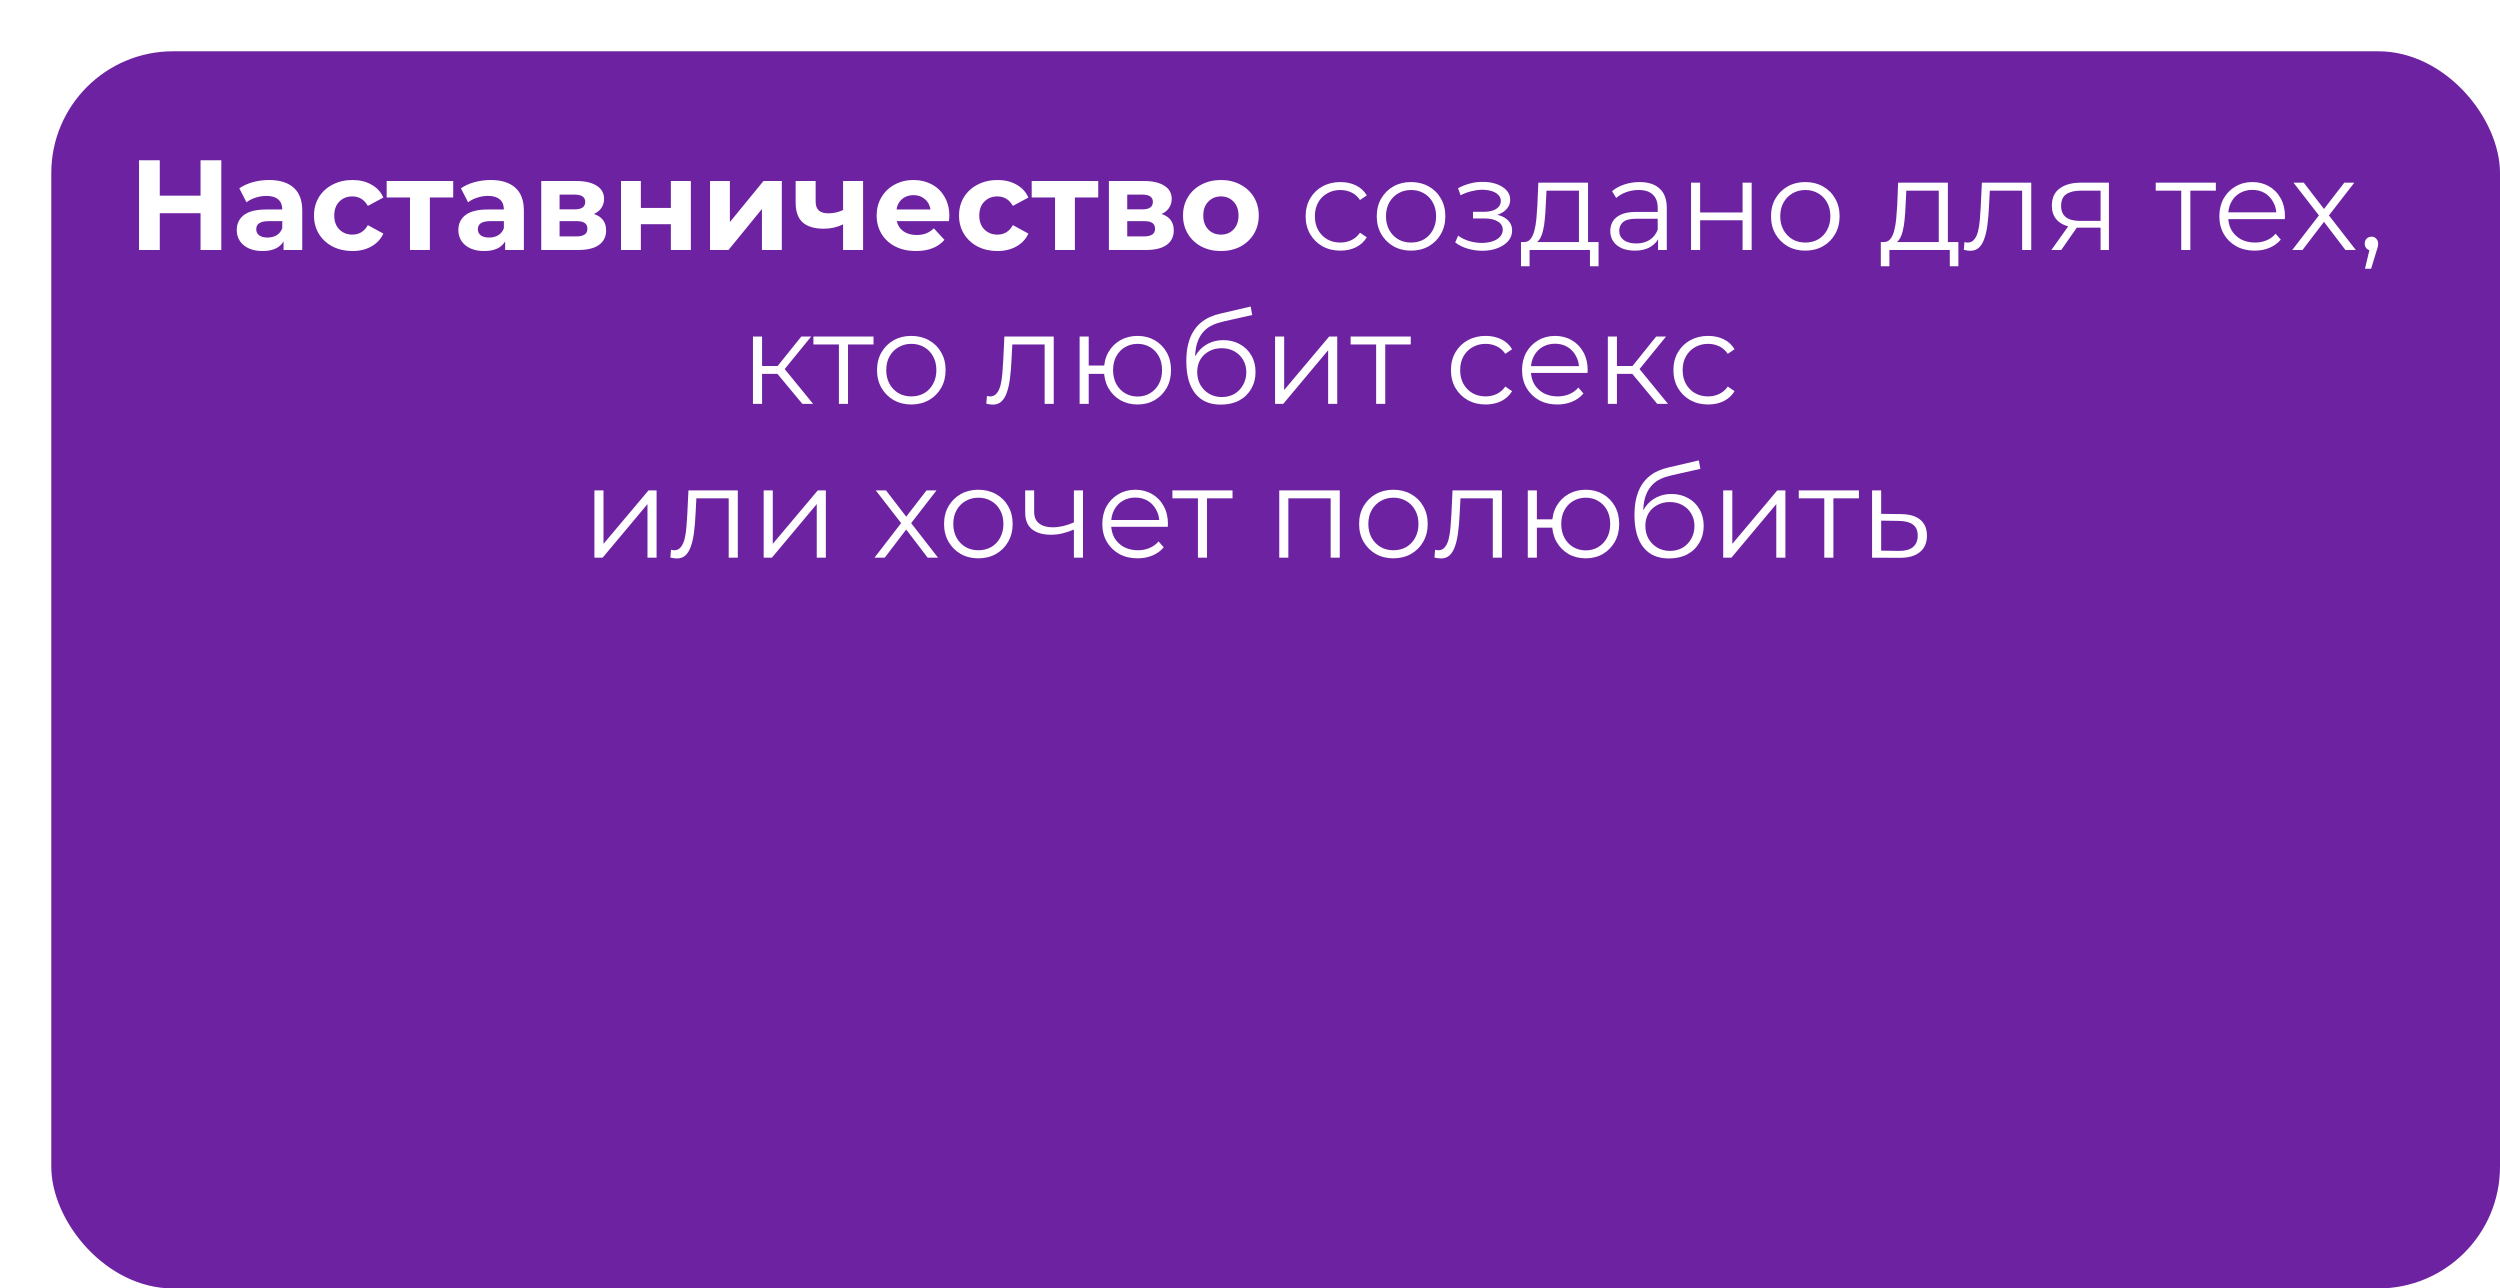 <?xml version="1.0" encoding="UTF-8"?> <svg xmlns="http://www.w3.org/2000/svg" width="390" height="201" viewBox="0 0 390 201" fill="none"> <g filter="url(#filter0_di_3_5)"> <rect x="4" width="382" height="193" rx="19" fill="#6D22A1"></rect> </g> <path d="M34.525 25V39H31.285V33.26H24.925V39H21.685V25H24.925V30.52H31.285V25H34.525ZM41.973 28.08C43.64 28.08 44.92 28.48 45.813 29.28C46.706 30.067 47.153 31.26 47.153 32.86V39H44.233V37.66C43.646 38.66 42.553 39.16 40.953 39.16C40.126 39.16 39.406 39.02 38.793 38.74C38.193 38.46 37.733 38.073 37.413 37.58C37.093 37.087 36.933 36.527 36.933 35.9C36.933 34.9 37.306 34.113 38.053 33.54C38.813 32.967 39.98 32.68 41.553 32.68H44.033C44.033 32 43.826 31.48 43.413 31.12C43 30.747 42.38 30.56 41.553 30.56C40.98 30.56 40.413 30.653 39.853 30.84C39.306 31.013 38.84 31.253 38.453 31.56L37.333 29.38C37.92 28.967 38.62 28.647 39.433 28.42C40.26 28.193 41.106 28.08 41.973 28.08ZM41.733 37.06C42.266 37.06 42.74 36.94 43.153 36.7C43.566 36.447 43.86 36.08 44.033 35.6V34.5H41.893C40.613 34.5 39.973 34.92 39.973 35.76C39.973 36.16 40.126 36.48 40.433 36.72C40.753 36.947 41.186 37.06 41.733 37.06ZM54.983 39.16C53.837 39.16 52.803 38.927 51.883 38.46C50.977 37.98 50.263 37.32 49.743 36.48C49.237 35.64 48.983 34.687 48.983 33.62C48.983 32.553 49.237 31.6 49.743 30.76C50.263 29.92 50.977 29.267 51.883 28.8C52.803 28.32 53.837 28.08 54.983 28.08C56.117 28.08 57.103 28.32 57.943 28.8C58.797 29.267 59.417 29.94 59.803 30.82L57.383 32.12C56.823 31.133 56.017 30.64 54.963 30.64C54.15 30.64 53.477 30.907 52.943 31.44C52.41 31.973 52.143 32.7 52.143 33.62C52.143 34.54 52.41 35.267 52.943 35.8C53.477 36.333 54.15 36.6 54.963 36.6C56.03 36.6 56.837 36.107 57.383 35.12L59.803 36.44C59.417 37.293 58.797 37.96 57.943 38.44C57.103 38.92 56.117 39.16 54.983 39.16ZM70.7 30.8H67.06V39H63.96V30.8H60.32V28.24H70.7V30.8ZM76.543 28.08C78.21 28.08 79.49 28.48 80.383 29.28C81.277 30.067 81.723 31.26 81.723 32.86V39H78.803V37.66C78.217 38.66 77.123 39.16 75.523 39.16C74.697 39.16 73.977 39.02 73.363 38.74C72.763 38.46 72.303 38.073 71.983 37.58C71.663 37.087 71.503 36.527 71.503 35.9C71.503 34.9 71.877 34.113 72.623 33.54C73.383 32.967 74.55 32.68 76.123 32.68H78.603C78.603 32 78.397 31.48 77.983 31.12C77.57 30.747 76.95 30.56 76.123 30.56C75.55 30.56 74.983 30.653 74.423 30.84C73.877 31.013 73.41 31.253 73.023 31.56L71.903 29.38C72.49 28.967 73.19 28.647 74.003 28.42C74.83 28.193 75.677 28.08 76.543 28.08ZM76.303 37.06C76.837 37.06 77.31 36.94 77.723 36.7C78.137 36.447 78.43 36.08 78.603 35.6V34.5H76.463C75.183 34.5 74.543 34.92 74.543 35.76C74.543 36.16 74.697 36.48 75.003 36.72C75.323 36.947 75.757 37.06 76.303 37.06ZM92.654 33.38C93.92 33.807 94.554 34.66 94.554 35.94C94.554 36.913 94.187 37.667 93.454 38.2C92.72 38.733 91.627 39 90.174 39H84.434V28.24H89.934C91.28 28.24 92.334 28.487 93.094 28.98C93.854 29.46 94.234 30.14 94.234 31.02C94.234 31.553 94.094 32.027 93.814 32.44C93.547 32.84 93.16 33.153 92.654 33.38ZM87.294 32.66H89.654C90.747 32.66 91.294 32.273 91.294 31.5C91.294 30.74 90.747 30.36 89.654 30.36H87.294V32.66ZM89.914 36.88C91.06 36.88 91.634 36.487 91.634 35.7C91.634 35.287 91.5 34.987 91.234 34.8C90.967 34.6 90.547 34.5 89.974 34.5H87.294V36.88H89.914ZM96.875 28.24H99.975V32.44H104.655V28.24H107.775V39H104.655V34.98H99.975V39H96.875V28.24ZM110.762 28.24H113.862V34.64L119.102 28.24H121.962V39H118.862V32.6L113.642 39H110.762V28.24ZM134.641 28.24V39H131.521V35C130.614 35.453 129.614 35.68 128.521 35.68C127.068 35.68 125.968 35.353 125.221 34.7C124.488 34.033 124.121 33.007 124.121 31.62V28.24H127.241V31.42C127.241 32.073 127.408 32.547 127.741 32.84C128.088 33.133 128.581 33.28 129.221 33.28C130.034 33.28 130.801 33.107 131.521 32.76V28.24H134.641ZM148.097 33.66C148.097 33.7 148.077 33.98 148.037 34.5H139.897C140.043 35.167 140.39 35.693 140.937 36.08C141.483 36.467 142.163 36.66 142.977 36.66C143.537 36.66 144.03 36.58 144.457 36.42C144.897 36.247 145.303 35.98 145.677 35.62L147.337 37.42C146.323 38.58 144.843 39.16 142.897 39.16C141.683 39.16 140.61 38.927 139.677 38.46C138.743 37.98 138.023 37.32 137.517 36.48C137.01 35.64 136.757 34.687 136.757 33.62C136.757 32.567 137.003 31.62 137.497 30.78C138.003 29.927 138.69 29.267 139.557 28.8C140.437 28.32 141.417 28.08 142.497 28.08C143.55 28.08 144.503 28.307 145.357 28.76C146.21 29.213 146.877 29.867 147.357 30.72C147.85 31.56 148.097 32.54 148.097 33.66ZM142.517 30.44C141.81 30.44 141.217 30.64 140.737 31.04C140.257 31.44 139.963 31.987 139.857 32.68H145.157C145.05 32 144.757 31.46 144.277 31.06C143.797 30.647 143.21 30.44 142.517 30.44ZM155.608 39.16C154.462 39.16 153.428 38.927 152.508 38.46C151.602 37.98 150.888 37.32 150.368 36.48C149.862 35.64 149.608 34.687 149.608 33.62C149.608 32.553 149.862 31.6 150.368 30.76C150.888 29.92 151.602 29.267 152.508 28.8C153.428 28.32 154.462 28.08 155.608 28.08C156.742 28.08 157.728 28.32 158.568 28.8C159.422 29.267 160.042 29.94 160.428 30.82L158.008 32.12C157.448 31.133 156.642 30.64 155.588 30.64C154.775 30.64 154.102 30.907 153.568 31.44C153.035 31.973 152.768 32.7 152.768 33.62C152.768 34.54 153.035 35.267 153.568 35.8C154.102 36.333 154.775 36.6 155.588 36.6C156.655 36.6 157.462 36.107 158.008 35.12L160.428 36.44C160.042 37.293 159.422 37.96 158.568 38.44C157.728 38.92 156.742 39.16 155.608 39.16ZM171.325 30.8H167.685V39H164.585V30.8H160.945V28.24H171.325V30.8ZM181.208 33.38C182.475 33.807 183.108 34.66 183.108 35.94C183.108 36.913 182.742 37.667 182.008 38.2C181.275 38.733 180.182 39 178.728 39H172.988V28.24H178.488C179.835 28.24 180.888 28.487 181.648 28.98C182.408 29.46 182.788 30.14 182.788 31.02C182.788 31.553 182.648 32.027 182.368 32.44C182.102 32.84 181.715 33.153 181.208 33.38ZM175.848 32.66H178.208C179.302 32.66 179.848 32.273 179.848 31.5C179.848 30.74 179.302 30.36 178.208 30.36H175.848V32.66ZM178.468 36.88C179.615 36.88 180.188 36.487 180.188 35.7C180.188 35.287 180.055 34.987 179.788 34.8C179.522 34.6 179.102 34.5 178.528 34.5H175.848V36.88H178.468ZM190.47 39.16C189.336 39.16 188.316 38.927 187.41 38.46C186.516 37.98 185.816 37.32 185.31 36.48C184.803 35.64 184.55 34.687 184.55 33.62C184.55 32.553 184.803 31.6 185.31 30.76C185.816 29.92 186.516 29.267 187.41 28.8C188.316 28.32 189.336 28.08 190.47 28.08C191.603 28.08 192.616 28.32 193.51 28.8C194.403 29.267 195.103 29.92 195.61 30.76C196.116 31.6 196.37 32.553 196.37 33.62C196.37 34.687 196.116 35.64 195.61 36.48C195.103 37.32 194.403 37.98 193.51 38.46C192.616 38.927 191.603 39.16 190.47 39.16ZM190.47 36.6C191.27 36.6 191.923 36.333 192.43 35.8C192.95 35.253 193.21 34.527 193.21 33.62C193.21 32.713 192.95 31.993 192.43 31.46C191.923 30.913 191.27 30.64 190.47 30.64C189.67 30.64 189.01 30.913 188.49 31.46C187.97 31.993 187.71 32.713 187.71 33.62C187.71 34.527 187.97 35.253 188.49 35.8C189.01 36.333 189.67 36.6 190.47 36.6ZM209.1 39.1C208.06 39.1 207.126 38.873 206.3 38.42C205.486 37.953 204.846 37.32 204.38 36.52C203.913 35.707 203.68 34.78 203.68 33.74C203.68 32.687 203.913 31.76 204.38 30.96C204.846 30.16 205.486 29.533 206.3 29.08C207.126 28.627 208.06 28.4 209.1 28.4C209.993 28.4 210.8 28.573 211.52 28.92C212.24 29.267 212.806 29.787 213.22 30.48L212.16 31.2C211.8 30.667 211.353 30.273 210.82 30.02C210.286 29.767 209.706 29.64 209.08 29.64C208.333 29.64 207.66 29.813 207.06 30.16C206.46 30.493 205.986 30.967 205.64 31.58C205.293 32.193 205.12 32.913 205.12 33.74C205.12 34.567 205.293 35.287 205.64 35.9C205.986 36.513 206.46 36.993 207.06 37.34C207.66 37.673 208.333 37.84 209.08 37.84C209.706 37.84 210.286 37.713 210.82 37.46C211.353 37.207 211.8 36.82 212.16 36.3L213.22 37.02C212.806 37.7 212.24 38.22 211.52 38.58C210.8 38.927 209.993 39.1 209.1 39.1ZM220.113 39.1C219.1 39.1 218.187 38.873 217.373 38.42C216.573 37.953 215.94 37.32 215.473 36.52C215.007 35.707 214.773 34.78 214.773 33.74C214.773 32.687 215.007 31.76 215.473 30.96C215.94 30.16 216.573 29.533 217.373 29.08C218.173 28.627 219.087 28.4 220.113 28.4C221.153 28.4 222.073 28.627 222.873 29.08C223.687 29.533 224.32 30.16 224.773 30.96C225.24 31.76 225.473 32.687 225.473 33.74C225.473 34.78 225.24 35.707 224.773 36.52C224.32 37.32 223.687 37.953 222.873 38.42C222.06 38.873 221.14 39.1 220.113 39.1ZM220.113 37.84C220.873 37.84 221.547 37.673 222.133 37.34C222.72 36.993 223.18 36.513 223.513 35.9C223.86 35.273 224.033 34.553 224.033 33.74C224.033 32.913 223.86 32.193 223.513 31.58C223.18 30.967 222.72 30.493 222.133 30.16C221.547 29.813 220.88 29.64 220.133 29.64C219.387 29.64 218.72 29.813 218.133 30.16C217.547 30.493 217.08 30.967 216.733 31.58C216.387 32.193 216.213 32.913 216.213 33.74C216.213 34.553 216.387 35.273 216.733 35.9C217.08 36.513 217.547 36.993 218.133 37.34C218.72 37.673 219.38 37.84 220.113 37.84ZM231.25 39.12C232.117 39.12 232.897 38.987 233.59 38.72C234.297 38.453 234.857 38.087 235.27 37.62C235.683 37.14 235.89 36.587 235.89 35.96C235.89 35.16 235.55 34.527 234.87 34.06C234.203 33.593 233.27 33.36 232.07 33.36L232.01 33.74C232.69 33.74 233.297 33.633 233.83 33.42C234.363 33.207 234.79 32.907 235.11 32.52C235.43 32.133 235.59 31.68 235.59 31.16C235.59 30.573 235.39 30.073 234.99 29.66C234.59 29.233 234.05 28.907 233.37 28.68C232.703 28.453 231.95 28.353 231.11 28.38C230.497 28.38 229.883 28.467 229.27 28.64C228.67 28.8 228.063 29.04 227.45 29.36L227.85 30.46C228.397 30.18 228.95 29.973 229.51 29.84C230.07 29.693 230.61 29.613 231.13 29.6C231.703 29.6 232.217 29.667 232.67 29.8C233.123 29.933 233.477 30.133 233.73 30.4C233.997 30.667 234.13 30.987 234.13 31.36C234.13 31.707 234.017 32.007 233.79 32.26C233.577 32.513 233.27 32.707 232.87 32.84C232.47 32.973 232.01 33.04 231.49 33.04H229.79V34.08H231.59C232.47 34.08 233.163 34.24 233.67 34.56C234.177 34.867 234.43 35.3 234.43 35.86C234.43 36.247 234.297 36.593 234.03 36.9C233.763 37.207 233.39 37.447 232.91 37.62C232.43 37.793 231.863 37.887 231.21 37.9C230.557 37.9 229.897 37.807 229.23 37.62C228.563 37.42 227.977 37.133 227.47 36.76L227.01 37.82C227.583 38.26 228.243 38.587 228.99 38.8C229.737 39.013 230.49 39.12 231.25 39.12ZM246.314 38.32V29.74H241.254L241.134 32.08C241.107 32.787 241.06 33.48 240.994 34.16C240.94 34.84 240.84 35.467 240.694 36.04C240.56 36.6 240.367 37.06 240.114 37.42C239.86 37.767 239.534 37.967 239.134 38.02L237.714 37.76C238.127 37.773 238.467 37.627 238.734 37.32C239 37 239.207 36.567 239.354 36.02C239.5 35.473 239.607 34.853 239.674 34.16C239.74 33.453 239.794 32.733 239.834 32L239.974 28.5H247.734V38.32H246.314ZM237.274 41.54V37.76H249.374V41.54H248.034V39H238.614V41.54H237.274ZM258.661 39V36.68L258.601 36.3V32.42C258.601 31.527 258.348 30.84 257.841 30.36C257.348 29.88 256.608 29.64 255.621 29.64C254.941 29.64 254.294 29.753 253.681 29.98C253.068 30.207 252.548 30.507 252.121 30.88L251.481 29.82C252.014 29.367 252.654 29.02 253.401 28.78C254.148 28.527 254.934 28.4 255.761 28.4C257.121 28.4 258.168 28.74 258.901 29.42C259.648 30.087 260.021 31.107 260.021 32.48V39H258.661ZM255.041 39.1C254.254 39.1 253.568 38.973 252.981 38.72C252.408 38.453 251.968 38.093 251.661 37.64C251.354 37.173 251.201 36.64 251.201 36.04C251.201 35.493 251.328 35 251.581 34.56C251.848 34.107 252.274 33.747 252.861 33.48C253.461 33.2 254.261 33.06 255.261 33.06H258.881V34.12H255.301C254.288 34.12 253.581 34.3 253.181 34.66C252.794 35.02 252.601 35.467 252.601 36C252.601 36.6 252.834 37.08 253.301 37.44C253.768 37.8 254.421 37.98 255.261 37.98C256.061 37.98 256.748 37.8 257.321 37.44C257.908 37.067 258.334 36.533 258.601 35.84L258.921 36.82C258.654 37.513 258.188 38.067 257.521 38.48C256.868 38.893 256.041 39.1 255.041 39.1ZM263.801 39V28.5H265.221V33.14H271.841V28.5H273.261V39H271.841V34.36H265.221V39H263.801ZM281.617 39.1C280.604 39.1 279.691 38.873 278.877 38.42C278.077 37.953 277.444 37.32 276.977 36.52C276.511 35.707 276.277 34.78 276.277 33.74C276.277 32.687 276.511 31.76 276.977 30.96C277.444 30.16 278.077 29.533 278.877 29.08C279.677 28.627 280.591 28.4 281.617 28.4C282.657 28.4 283.577 28.627 284.377 29.08C285.191 29.533 285.824 30.16 286.277 30.96C286.744 31.76 286.977 32.687 286.977 33.74C286.977 34.78 286.744 35.707 286.277 36.52C285.824 37.32 285.191 37.953 284.377 38.42C283.564 38.873 282.644 39.1 281.617 39.1ZM281.617 37.84C282.377 37.84 283.051 37.673 283.637 37.34C284.224 36.993 284.684 36.513 285.017 35.9C285.364 35.273 285.537 34.553 285.537 33.74C285.537 32.913 285.364 32.193 285.017 31.58C284.684 30.967 284.224 30.493 283.637 30.16C283.051 29.813 282.384 29.64 281.637 29.64C280.891 29.64 280.224 29.813 279.637 30.16C279.051 30.493 278.584 30.967 278.237 31.58C277.891 32.193 277.717 32.913 277.717 33.74C277.717 34.553 277.891 35.273 278.237 35.9C278.584 36.513 279.051 36.993 279.637 37.34C280.224 37.673 280.884 37.84 281.617 37.84ZM302.447 38.32V29.74H297.387L297.267 32.08C297.24 32.787 297.193 33.48 297.127 34.16C297.073 34.84 296.973 35.467 296.827 36.04C296.693 36.6 296.5 37.06 296.247 37.42C295.993 37.767 295.667 37.967 295.267 38.02L293.847 37.76C294.26 37.773 294.6 37.627 294.867 37.32C295.133 37 295.34 36.567 295.487 36.02C295.633 35.473 295.74 34.853 295.807 34.16C295.873 33.453 295.927 32.733 295.967 32L296.107 28.5H303.867V38.32H302.447ZM293.407 41.54V37.76H305.507V41.54H304.167V39H294.747V41.54H293.407ZM306.354 38.98L306.454 37.76C306.547 37.773 306.634 37.793 306.714 37.82C306.807 37.833 306.887 37.84 306.954 37.84C307.381 37.84 307.721 37.68 307.974 37.36C308.241 37.04 308.441 36.613 308.574 36.08C308.707 35.547 308.801 34.947 308.854 34.28C308.907 33.6 308.954 32.92 308.994 32.24L309.174 28.5H316.874V39H315.454V29.32L315.814 29.74H310.094L310.434 29.3L310.274 32.34C310.234 33.247 310.161 34.113 310.054 34.94C309.961 35.767 309.807 36.493 309.594 37.12C309.394 37.747 309.114 38.24 308.754 38.6C308.394 38.947 307.934 39.12 307.374 39.12C307.214 39.12 307.047 39.107 306.874 39.08C306.714 39.053 306.541 39.02 306.354 38.98ZM327.691 39V35.22L327.951 35.52H324.391C323.044 35.52 321.991 35.227 321.231 34.64C320.471 34.053 320.091 33.2 320.091 32.08C320.091 30.88 320.497 29.987 321.311 29.4C322.124 28.8 323.211 28.5 324.571 28.5H328.991V39H327.691ZM320.011 39L322.891 34.96H324.371L321.551 39H320.011ZM327.691 34.8V29.32L327.951 29.74H324.611C323.637 29.74 322.877 29.927 322.331 30.3C321.797 30.673 321.531 31.28 321.531 32.12C321.531 33.68 322.524 34.46 324.511 34.46H327.951L327.691 34.8ZM340.274 39V29.36L340.634 29.74H336.294V28.5H345.674V29.74H341.334L341.694 29.36V39H340.274ZM351.739 39.1C350.645 39.1 349.685 38.873 348.859 38.42C348.032 37.953 347.385 37.32 346.919 36.52C346.452 35.707 346.219 34.78 346.219 33.74C346.219 32.7 346.439 31.78 346.879 30.98C347.332 30.18 347.945 29.553 348.719 29.1C349.505 28.633 350.385 28.4 351.359 28.4C352.345 28.4 353.219 28.627 353.979 29.08C354.752 29.52 355.359 30.147 355.799 30.96C356.239 31.76 356.459 32.687 356.459 33.74C356.459 33.807 356.452 33.88 356.439 33.96C356.439 34.027 356.439 34.1 356.439 34.18H347.299V33.12H355.679L355.119 33.54C355.119 32.78 354.952 32.107 354.619 31.52C354.299 30.92 353.859 30.453 353.299 30.12C352.739 29.787 352.092 29.62 351.359 29.62C350.639 29.62 349.992 29.787 349.419 30.12C348.845 30.453 348.399 30.92 348.079 31.52C347.759 32.12 347.599 32.807 347.599 33.58V33.8C347.599 34.6 347.772 35.307 348.119 35.92C348.479 36.52 348.972 36.993 349.599 37.34C350.239 37.673 350.965 37.84 351.779 37.84C352.419 37.84 353.012 37.727 353.559 37.5C354.119 37.273 354.599 36.927 354.999 36.46L355.799 37.38C355.332 37.94 354.745 38.367 354.039 38.66C353.345 38.953 352.579 39.1 351.739 39.1ZM357.589 39L362.029 33.24L362.009 33.94L357.789 28.5H359.389L362.849 33L362.249 32.98L365.709 28.5H367.269L363.009 34L363.029 33.24L367.509 39H365.889L362.229 34.2L362.789 34.28L359.189 39H357.589ZM368.936 41.92L369.816 38.22L369.976 39.08C369.67 39.08 369.41 38.98 369.196 38.78C368.996 38.58 368.896 38.32 368.896 38C368.896 37.68 368.996 37.42 369.196 37.22C369.41 37.02 369.663 36.92 369.956 36.92C370.263 36.92 370.51 37.027 370.696 37.24C370.896 37.453 370.996 37.707 370.996 38C370.996 38.107 370.99 38.213 370.976 38.32C370.963 38.427 370.936 38.547 370.896 38.68C370.856 38.813 370.803 38.973 370.736 39.16L369.896 41.92H368.936ZM125.163 63L120.843 57.8L122.023 57.1L126.843 63H125.163ZM117.463 63V52.5H118.883V63H117.463ZM118.443 58.32V57.1H121.823V58.32H118.443ZM122.143 57.9L120.823 57.7L125.003 52.5H126.543L122.143 57.9ZM130.87 63V53.36L131.23 53.74H126.89V52.5H136.27V53.74H131.93L132.29 53.36V63H130.87ZM142.154 63.1C141.141 63.1 140.228 62.873 139.414 62.42C138.614 61.953 137.981 61.32 137.514 60.52C137.048 59.707 136.814 58.78 136.814 57.74C136.814 56.687 137.048 55.76 137.514 54.96C137.981 54.16 138.614 53.533 139.414 53.08C140.214 52.627 141.128 52.4 142.154 52.4C143.194 52.4 144.114 52.627 144.914 53.08C145.728 53.533 146.361 54.16 146.814 54.96C147.281 55.76 147.514 56.687 147.514 57.74C147.514 58.78 147.281 59.707 146.814 60.52C146.361 61.32 145.728 61.953 144.914 62.42C144.101 62.873 143.181 63.1 142.154 63.1ZM142.154 61.84C142.914 61.84 143.588 61.673 144.174 61.34C144.761 60.993 145.221 60.513 145.554 59.9C145.901 59.273 146.074 58.553 146.074 57.74C146.074 56.913 145.901 56.193 145.554 55.58C145.221 54.967 144.761 54.493 144.174 54.16C143.588 53.813 142.921 53.64 142.174 53.64C141.428 53.64 140.761 53.813 140.174 54.16C139.588 54.493 139.121 54.967 138.774 55.58C138.428 56.193 138.254 56.913 138.254 57.74C138.254 58.553 138.428 59.273 138.774 59.9C139.121 60.513 139.588 60.993 140.174 61.34C140.761 61.673 141.421 61.84 142.154 61.84ZM153.864 62.98L153.964 61.76C154.057 61.773 154.144 61.793 154.224 61.82C154.317 61.833 154.397 61.84 154.464 61.84C154.89 61.84 155.23 61.68 155.484 61.36C155.75 61.04 155.95 60.613 156.084 60.08C156.217 59.547 156.31 58.947 156.364 58.28C156.417 57.6 156.464 56.92 156.504 56.24L156.684 52.5H164.384V63H162.964V53.32L163.324 53.74H157.604L157.944 53.3L157.784 56.34C157.744 57.247 157.67 58.113 157.564 58.94C157.47 59.767 157.317 60.493 157.104 61.12C156.904 61.747 156.624 62.24 156.264 62.6C155.904 62.947 155.444 63.12 154.884 63.12C154.724 63.12 154.557 63.107 154.384 63.08C154.224 63.053 154.05 63.02 153.864 62.98ZM168.42 63V52.5H169.84V57.02H173.04V58.32H169.84V63H168.42ZM177.46 63.1C176.46 63.1 175.56 62.873 174.76 62.42C173.974 61.953 173.354 61.32 172.9 60.52C172.447 59.707 172.22 58.78 172.22 57.74C172.22 56.687 172.447 55.76 172.9 54.96C173.354 54.16 173.974 53.533 174.76 53.08C175.56 52.627 176.46 52.4 177.46 52.4C178.46 52.4 179.354 52.627 180.14 53.08C180.927 53.533 181.547 54.16 182 54.96C182.454 55.76 182.68 56.687 182.68 57.74C182.68 58.78 182.454 59.707 182 60.52C181.547 61.32 180.927 61.953 180.14 62.42C179.354 62.873 178.46 63.1 177.46 63.1ZM177.46 61.86C178.194 61.86 178.847 61.687 179.42 61.34C179.994 60.993 180.447 60.513 180.78 59.9C181.114 59.273 181.28 58.553 181.28 57.74C181.28 56.913 181.114 56.193 180.78 55.58C180.447 54.967 179.994 54.493 179.42 54.16C178.847 53.813 178.194 53.64 177.46 53.64C176.74 53.64 176.087 53.813 175.5 54.16C174.927 54.493 174.474 54.967 174.14 55.58C173.807 56.193 173.64 56.913 173.64 57.74C173.64 58.553 173.807 59.273 174.14 59.9C174.474 60.513 174.927 60.993 175.5 61.34C176.087 61.687 176.74 61.86 177.46 61.86ZM190.445 63.12C189.592 63.12 188.832 62.98 188.165 62.7C187.512 62.42 186.952 61.993 186.485 61.42C186.018 60.847 185.665 60.14 185.425 59.3C185.185 58.447 185.065 57.46 185.065 56.34C185.065 55.34 185.158 54.467 185.345 53.72C185.532 52.96 185.792 52.307 186.125 51.76C186.458 51.213 186.845 50.753 187.285 50.38C187.738 49.993 188.225 49.687 188.745 49.46C189.278 49.22 189.825 49.04 190.385 48.92L195.105 47.82L195.345 49.14L190.905 50.14C190.625 50.207 190.285 50.3 189.885 50.42C189.498 50.54 189.098 50.72 188.685 50.96C188.285 51.2 187.912 51.533 187.565 51.96C187.218 52.387 186.938 52.94 186.725 53.62C186.525 54.287 186.425 55.12 186.425 56.12C186.425 56.333 186.432 56.507 186.445 56.64C186.458 56.76 186.472 56.893 186.485 57.04C186.512 57.173 186.532 57.373 186.545 57.64L185.925 57.12C186.072 56.307 186.372 55.6 186.825 55C187.278 54.387 187.845 53.913 188.525 53.58C189.218 53.233 189.985 53.06 190.825 53.06C191.798 53.06 192.665 53.273 193.425 53.7C194.185 54.113 194.778 54.693 195.205 55.44C195.645 56.187 195.865 57.053 195.865 58.04C195.865 59.013 195.638 59.887 195.185 60.66C194.745 61.433 194.118 62.04 193.305 62.48C192.492 62.907 191.538 63.12 190.445 63.12ZM190.605 61.94C191.352 61.94 192.012 61.773 192.585 61.44C193.158 61.093 193.605 60.627 193.925 60.04C194.258 59.453 194.425 58.793 194.425 58.06C194.425 57.34 194.258 56.7 193.925 56.14C193.605 55.58 193.158 55.14 192.585 54.82C192.012 54.487 191.345 54.32 190.585 54.32C189.838 54.32 189.178 54.48 188.605 54.8C188.032 55.107 187.578 55.54 187.245 56.1C186.925 56.66 186.765 57.307 186.765 58.04C186.765 58.773 186.925 59.433 187.245 60.02C187.578 60.607 188.032 61.073 188.605 61.42C189.192 61.767 189.858 61.94 190.605 61.94ZM198.909 63V52.5H200.329V60.84L207.349 52.5H208.609V63H207.189V54.64L200.189 63H198.909ZM214.678 63V53.36L215.038 53.74H210.698V52.5H220.078V53.74H215.738L216.098 53.36V63H214.678ZM231.766 63.1C230.726 63.1 229.792 62.873 228.966 62.42C228.152 61.953 227.512 61.32 227.046 60.52C226.579 59.707 226.346 58.78 226.346 57.74C226.346 56.687 226.579 55.76 227.046 54.96C227.512 54.16 228.152 53.533 228.966 53.08C229.792 52.627 230.726 52.4 231.766 52.4C232.659 52.4 233.466 52.573 234.186 52.92C234.906 53.267 235.472 53.787 235.886 54.48L234.826 55.2C234.466 54.667 234.019 54.273 233.486 54.02C232.952 53.767 232.372 53.64 231.746 53.64C230.999 53.64 230.326 53.813 229.726 54.16C229.126 54.493 228.652 54.967 228.306 55.58C227.959 56.193 227.786 56.913 227.786 57.74C227.786 58.567 227.959 59.287 228.306 59.9C228.652 60.513 229.126 60.993 229.726 61.34C230.326 61.673 230.999 61.84 231.746 61.84C232.372 61.84 232.952 61.713 233.486 61.46C234.019 61.207 234.466 60.82 234.826 60.3L235.886 61.02C235.472 61.7 234.906 62.22 234.186 62.58C233.466 62.927 232.659 63.1 231.766 63.1ZM242.959 63.1C241.866 63.1 240.906 62.873 240.079 62.42C239.253 61.953 238.606 61.32 238.139 60.52C237.673 59.707 237.439 58.78 237.439 57.74C237.439 56.7 237.659 55.78 238.099 54.98C238.553 54.18 239.166 53.553 239.939 53.1C240.726 52.633 241.606 52.4 242.579 52.4C243.566 52.4 244.439 52.627 245.199 53.08C245.973 53.52 246.579 54.147 247.019 54.96C247.459 55.76 247.679 56.687 247.679 57.74C247.679 57.807 247.673 57.88 247.659 57.96C247.659 58.027 247.659 58.1 247.659 58.18H238.519V57.12H246.899L246.339 57.54C246.339 56.78 246.173 56.107 245.839 55.52C245.519 54.92 245.079 54.453 244.519 54.12C243.959 53.787 243.313 53.62 242.579 53.62C241.859 53.62 241.213 53.787 240.639 54.12C240.066 54.453 239.619 54.92 239.299 55.52C238.979 56.12 238.819 56.807 238.819 57.58V57.8C238.819 58.6 238.993 59.307 239.339 59.92C239.699 60.52 240.193 60.993 240.819 61.34C241.459 61.673 242.186 61.84 242.999 61.84C243.639 61.84 244.233 61.727 244.779 61.5C245.339 61.273 245.819 60.927 246.219 60.46L247.019 61.38C246.553 61.94 245.966 62.367 245.259 62.66C244.566 62.953 243.799 63.1 242.959 63.1ZM258.523 63L254.203 57.8L255.383 57.1L260.203 63H258.523ZM250.823 63V52.5H252.243V63H250.823ZM251.803 58.32V57.1H255.183V58.32H251.803ZM255.503 57.9L254.183 57.7L258.363 52.5H259.903L255.503 57.9ZM266.473 63.1C265.433 63.1 264.499 62.873 263.673 62.42C262.859 61.953 262.219 61.32 261.753 60.52C261.286 59.707 261.053 58.78 261.053 57.74C261.053 56.687 261.286 55.76 261.753 54.96C262.219 54.16 262.859 53.533 263.673 53.08C264.499 52.627 265.433 52.4 266.473 52.4C267.366 52.4 268.173 52.573 268.893 52.92C269.613 53.267 270.179 53.787 270.593 54.48L269.533 55.2C269.173 54.667 268.726 54.273 268.193 54.02C267.659 53.767 267.079 53.64 266.453 53.64C265.706 53.64 265.033 53.813 264.433 54.16C263.833 54.493 263.359 54.967 263.013 55.58C262.666 56.193 262.493 56.913 262.493 57.74C262.493 58.567 262.666 59.287 263.013 59.9C263.359 60.513 263.833 60.993 264.433 61.34C265.033 61.673 265.706 61.84 266.453 61.84C267.079 61.84 267.659 61.713 268.193 61.46C268.726 61.207 269.173 60.82 269.533 60.3L270.593 61.02C270.179 61.7 269.613 62.22 268.893 62.58C268.173 62.927 267.366 63.1 266.473 63.1ZM92.727 87V76.5H94.147V84.84L101.167 76.5H102.427V87H101.007V78.64L94.007 87H92.727ZM104.577 86.98L104.677 85.76C104.77 85.773 104.857 85.793 104.937 85.82C105.03 85.833 105.11 85.84 105.177 85.84C105.603 85.84 105.943 85.68 106.197 85.36C106.463 85.04 106.663 84.613 106.797 84.08C106.93 83.547 107.023 82.947 107.077 82.28C107.13 81.6 107.177 80.92 107.217 80.24L107.397 76.5H115.097V87H113.677V77.32L114.037 77.74H108.317L108.657 77.3L108.497 80.34C108.457 81.247 108.383 82.113 108.277 82.94C108.183 83.767 108.03 84.493 107.817 85.12C107.617 85.747 107.337 86.24 106.977 86.6C106.617 86.947 106.157 87.12 105.597 87.12C105.437 87.12 105.27 87.107 105.097 87.08C104.937 87.053 104.763 87.02 104.577 86.98ZM119.133 87V76.5H120.553V84.84L127.573 76.5H128.833V87H127.413V78.64L120.413 87H119.133ZM136.417 87L140.857 81.24L140.837 81.94L136.617 76.5H138.217L141.677 81L141.077 80.98L144.537 76.5H146.097L141.837 82L141.857 81.24L146.337 87H144.717L141.057 82.2L141.617 82.28L138.017 87H136.417ZM152.613 87.1C151.6 87.1 150.687 86.873 149.873 86.42C149.073 85.953 148.44 85.32 147.973 84.52C147.507 83.707 147.273 82.78 147.273 81.74C147.273 80.687 147.507 79.76 147.973 78.96C148.44 78.16 149.073 77.533 149.873 77.08C150.673 76.627 151.587 76.4 152.613 76.4C153.653 76.4 154.573 76.627 155.373 77.08C156.187 77.533 156.82 78.16 157.273 78.96C157.74 79.76 157.973 80.687 157.973 81.74C157.973 82.78 157.74 83.707 157.273 84.52C156.82 85.32 156.187 85.953 155.373 86.42C154.56 86.873 153.64 87.1 152.613 87.1ZM152.613 85.84C153.373 85.84 154.047 85.673 154.633 85.34C155.22 84.993 155.68 84.513 156.013 83.9C156.36 83.273 156.533 82.553 156.533 81.74C156.533 80.913 156.36 80.193 156.013 79.58C155.68 78.967 155.22 78.493 154.633 78.16C154.047 77.813 153.38 77.64 152.633 77.64C151.887 77.64 151.22 77.813 150.633 78.16C150.047 78.493 149.58 78.967 149.233 79.58C148.887 80.193 148.713 80.913 148.713 81.74C148.713 82.553 148.887 83.273 149.233 83.9C149.58 84.513 150.047 84.993 150.633 85.34C151.22 85.673 151.88 85.84 152.613 85.84ZM167.648 82.56C167.035 82.827 166.415 83.04 165.788 83.2C165.175 83.347 164.562 83.42 163.948 83.42C162.708 83.42 161.728 83.14 161.008 82.58C160.288 82.007 159.928 81.127 159.928 79.94V76.5H161.328V79.86C161.328 80.66 161.588 81.26 162.108 81.66C162.628 82.06 163.328 82.26 164.208 82.26C164.742 82.26 165.302 82.193 165.888 82.06C166.475 81.913 167.068 81.707 167.668 81.44L167.648 82.56ZM167.528 87V76.5H168.948V87H167.528ZM177.481 87.1C176.388 87.1 175.428 86.873 174.601 86.42C173.774 85.953 173.128 85.32 172.661 84.52C172.194 83.707 171.961 82.78 171.961 81.74C171.961 80.7 172.181 79.78 172.621 78.98C173.074 78.18 173.688 77.553 174.461 77.1C175.248 76.633 176.128 76.4 177.101 76.4C178.088 76.4 178.961 76.627 179.721 77.08C180.494 77.52 181.101 78.147 181.541 78.96C181.981 79.76 182.201 80.687 182.201 81.74C182.201 81.807 182.194 81.88 182.181 81.96C182.181 82.027 182.181 82.1 182.181 82.18H173.041V81.12H181.421L180.861 81.54C180.861 80.78 180.694 80.107 180.361 79.52C180.041 78.92 179.601 78.453 179.041 78.12C178.481 77.787 177.834 77.62 177.101 77.62C176.381 77.62 175.734 77.787 175.161 78.12C174.588 78.453 174.141 78.92 173.821 79.52C173.501 80.12 173.341 80.807 173.341 81.58V81.8C173.341 82.6 173.514 83.307 173.861 83.92C174.221 84.52 174.714 84.993 175.341 85.34C175.981 85.673 176.708 85.84 177.521 85.84C178.161 85.84 178.754 85.727 179.301 85.5C179.861 85.273 180.341 84.927 180.741 84.46L181.541 85.38C181.074 85.94 180.488 86.367 179.781 86.66C179.088 86.953 178.321 87.1 177.481 87.1ZM186.875 87V77.36L187.235 77.74H182.895V76.5H192.275V77.74H187.935L188.295 77.36V87H186.875ZM199.563 87V76.5H209.003V87H207.583V77.36L207.943 77.74H200.623L200.983 77.36V87H199.563ZM217.36 87.1C216.346 87.1 215.433 86.873 214.62 86.42C213.82 85.953 213.186 85.32 212.72 84.52C212.253 83.707 212.02 82.78 212.02 81.74C212.02 80.687 212.253 79.76 212.72 78.96C213.186 78.16 213.82 77.533 214.62 77.08C215.42 76.627 216.333 76.4 217.36 76.4C218.4 76.4 219.32 76.627 220.12 77.08C220.933 77.533 221.566 78.16 222.02 78.96C222.486 79.76 222.72 80.687 222.72 81.74C222.72 82.78 222.486 83.707 222.02 84.52C221.566 85.32 220.933 85.953 220.12 86.42C219.306 86.873 218.386 87.1 217.36 87.1ZM217.36 85.84C218.12 85.84 218.793 85.673 219.38 85.34C219.966 84.993 220.426 84.513 220.76 83.9C221.106 83.273 221.28 82.553 221.28 81.74C221.28 80.913 221.106 80.193 220.76 79.58C220.426 78.967 219.966 78.493 219.38 78.16C218.793 77.813 218.126 77.64 217.38 77.64C216.633 77.64 215.966 77.813 215.38 78.16C214.793 78.493 214.326 78.967 213.98 79.58C213.633 80.193 213.46 80.913 213.46 81.74C213.46 82.553 213.633 83.273 213.98 83.9C214.326 84.513 214.793 84.993 215.38 85.34C215.966 85.673 216.626 85.84 217.36 85.84ZM223.776 86.98L223.876 85.76C223.969 85.773 224.056 85.793 224.136 85.82C224.229 85.833 224.309 85.84 224.376 85.84C224.802 85.84 225.142 85.68 225.396 85.36C225.662 85.04 225.862 84.613 225.996 84.08C226.129 83.547 226.222 82.947 226.276 82.28C226.329 81.6 226.376 80.92 226.416 80.24L226.596 76.5H234.296V87H232.876V77.32L233.236 77.74H227.516L227.856 77.3L227.696 80.34C227.656 81.247 227.582 82.113 227.476 82.94C227.382 83.767 227.229 84.493 227.016 85.12C226.816 85.747 226.536 86.24 226.176 86.6C225.816 86.947 225.356 87.12 224.796 87.12C224.636 87.12 224.469 87.107 224.296 87.08C224.136 87.053 223.962 87.02 223.776 86.98ZM238.333 87V76.5H239.753V81.02H242.953V82.32H239.753V87H238.333ZM247.373 87.1C246.373 87.1 245.473 86.873 244.673 86.42C243.886 85.953 243.266 85.32 242.813 84.52C242.359 83.707 242.133 82.78 242.133 81.74C242.133 80.687 242.359 79.76 242.813 78.96C243.266 78.16 243.886 77.533 244.673 77.08C245.473 76.627 246.373 76.4 247.373 76.4C248.373 76.4 249.266 76.627 250.053 77.08C250.839 77.533 251.459 78.16 251.913 78.96C252.366 79.76 252.593 80.687 252.593 81.74C252.593 82.78 252.366 83.707 251.913 84.52C251.459 85.32 250.839 85.953 250.053 86.42C249.266 86.873 248.373 87.1 247.373 87.1ZM247.373 85.86C248.106 85.86 248.759 85.687 249.333 85.34C249.906 84.993 250.359 84.513 250.693 83.9C251.026 83.273 251.193 82.553 251.193 81.74C251.193 80.913 251.026 80.193 250.693 79.58C250.359 78.967 249.906 78.493 249.333 78.16C248.759 77.813 248.106 77.64 247.373 77.64C246.653 77.64 245.999 77.813 245.413 78.16C244.839 78.493 244.386 78.967 244.053 79.58C243.719 80.193 243.553 80.913 243.553 81.74C243.553 82.553 243.719 83.273 244.053 83.9C244.386 84.513 244.839 84.993 245.413 85.34C245.999 85.687 246.653 85.86 247.373 85.86ZM260.357 87.12C259.504 87.12 258.744 86.98 258.077 86.7C257.424 86.42 256.864 85.993 256.397 85.42C255.931 84.847 255.577 84.14 255.337 83.3C255.097 82.447 254.977 81.46 254.977 80.34C254.977 79.34 255.071 78.467 255.257 77.72C255.444 76.96 255.704 76.307 256.037 75.76C256.371 75.213 256.757 74.753 257.197 74.38C257.651 73.993 258.137 73.687 258.657 73.46C259.191 73.22 259.737 73.04 260.297 72.92L265.017 71.82L265.257 73.14L260.817 74.14C260.537 74.207 260.197 74.3 259.797 74.42C259.411 74.54 259.011 74.72 258.597 74.96C258.197 75.2 257.824 75.533 257.477 75.96C257.131 76.387 256.851 76.94 256.637 77.62C256.437 78.287 256.337 79.12 256.337 80.12C256.337 80.333 256.344 80.507 256.357 80.64C256.371 80.76 256.384 80.893 256.397 81.04C256.424 81.173 256.444 81.373 256.457 81.64L255.837 81.12C255.984 80.307 256.284 79.6 256.737 79C257.191 78.387 257.757 77.913 258.437 77.58C259.131 77.233 259.897 77.06 260.737 77.06C261.711 77.06 262.577 77.273 263.337 77.7C264.097 78.113 264.691 78.693 265.117 79.44C265.557 80.187 265.777 81.053 265.777 82.04C265.777 83.013 265.551 83.887 265.097 84.66C264.657 85.433 264.031 86.04 263.217 86.48C262.404 86.907 261.451 87.12 260.357 87.12ZM260.517 85.94C261.264 85.94 261.924 85.773 262.497 85.44C263.071 85.093 263.517 84.627 263.837 84.04C264.171 83.453 264.337 82.793 264.337 82.06C264.337 81.34 264.171 80.7 263.837 80.14C263.517 79.58 263.071 79.14 262.497 78.82C261.924 78.487 261.257 78.32 260.497 78.32C259.751 78.32 259.091 78.48 258.517 78.8C257.944 79.107 257.491 79.54 257.157 80.1C256.837 80.66 256.677 81.307 256.677 82.04C256.677 82.773 256.837 83.433 257.157 84.02C257.491 84.607 257.944 85.073 258.517 85.42C259.104 85.767 259.771 85.94 260.517 85.94ZM268.821 87V76.5H270.241V84.84L277.261 76.5H278.521V87H277.101V78.64L270.101 87H268.821ZM284.59 87V77.36L284.95 77.74H280.61V76.5H289.99V77.74H285.65L286.01 77.36V87H284.59ZM296.563 80.2C297.883 80.213 298.883 80.507 299.563 81.08C300.257 81.653 300.603 82.48 300.603 83.56C300.603 84.68 300.23 85.54 299.483 86.14C298.75 86.74 297.683 87.033 296.283 87.02L292.043 87V76.5H293.463V80.16L296.563 80.2ZM296.203 85.94C297.177 85.953 297.91 85.76 298.403 85.36C298.91 84.947 299.163 84.347 299.163 83.56C299.163 82.773 298.917 82.2 298.423 81.84C297.93 81.467 297.19 81.273 296.203 81.26L293.463 81.22V85.9L296.203 85.94Z" fill="white"></path> <defs> <filter id="filter0_di_3_5" x="0" y="0" width="390" height="201" filterUnits="userSpaceOnUse" color-interpolation-filters="sRGB"> <feFlood flood-opacity="0" result="BackgroundImageFix"></feFlood> <feColorMatrix in="SourceAlpha" type="matrix" values="0 0 0 0 0 0 0 0 0 0 0 0 0 0 0 0 0 0 127 0" result="hardAlpha"></feColorMatrix> <feOffset dy="4"></feOffset> <feGaussianBlur stdDeviation="2"></feGaussianBlur> <feComposite in2="hardAlpha" operator="out"></feComposite> <feColorMatrix type="matrix" values="0 0 0 0 0 0 0 0 0 0 0 0 0 0 0 0 0 0 0.25 0"></feColorMatrix> <feBlend mode="normal" in2="BackgroundImageFix" result="effect1_dropShadow_3_5"></feBlend> <feBlend mode="normal" in="SourceGraphic" in2="effect1_dropShadow_3_5" result="shape"></feBlend> <feColorMatrix in="SourceAlpha" type="matrix" values="0 0 0 0 0 0 0 0 0 0 0 0 0 0 0 0 0 0 127 0" result="hardAlpha"></feColorMatrix> <feOffset dx="4" dy="4"></feOffset> <feGaussianBlur stdDeviation="2"></feGaussianBlur> <feComposite in2="hardAlpha" operator="arithmetic" k2="-1" k3="1"></feComposite> <feColorMatrix type="matrix" values="0 0 0 0 0 0 0 0 0 0 0 0 0 0 0 0 0 0 0.25 0"></feColorMatrix> <feBlend mode="normal" in2="shape" result="effect2_innerShadow_3_5"></feBlend> </filter> </defs> </svg> 
